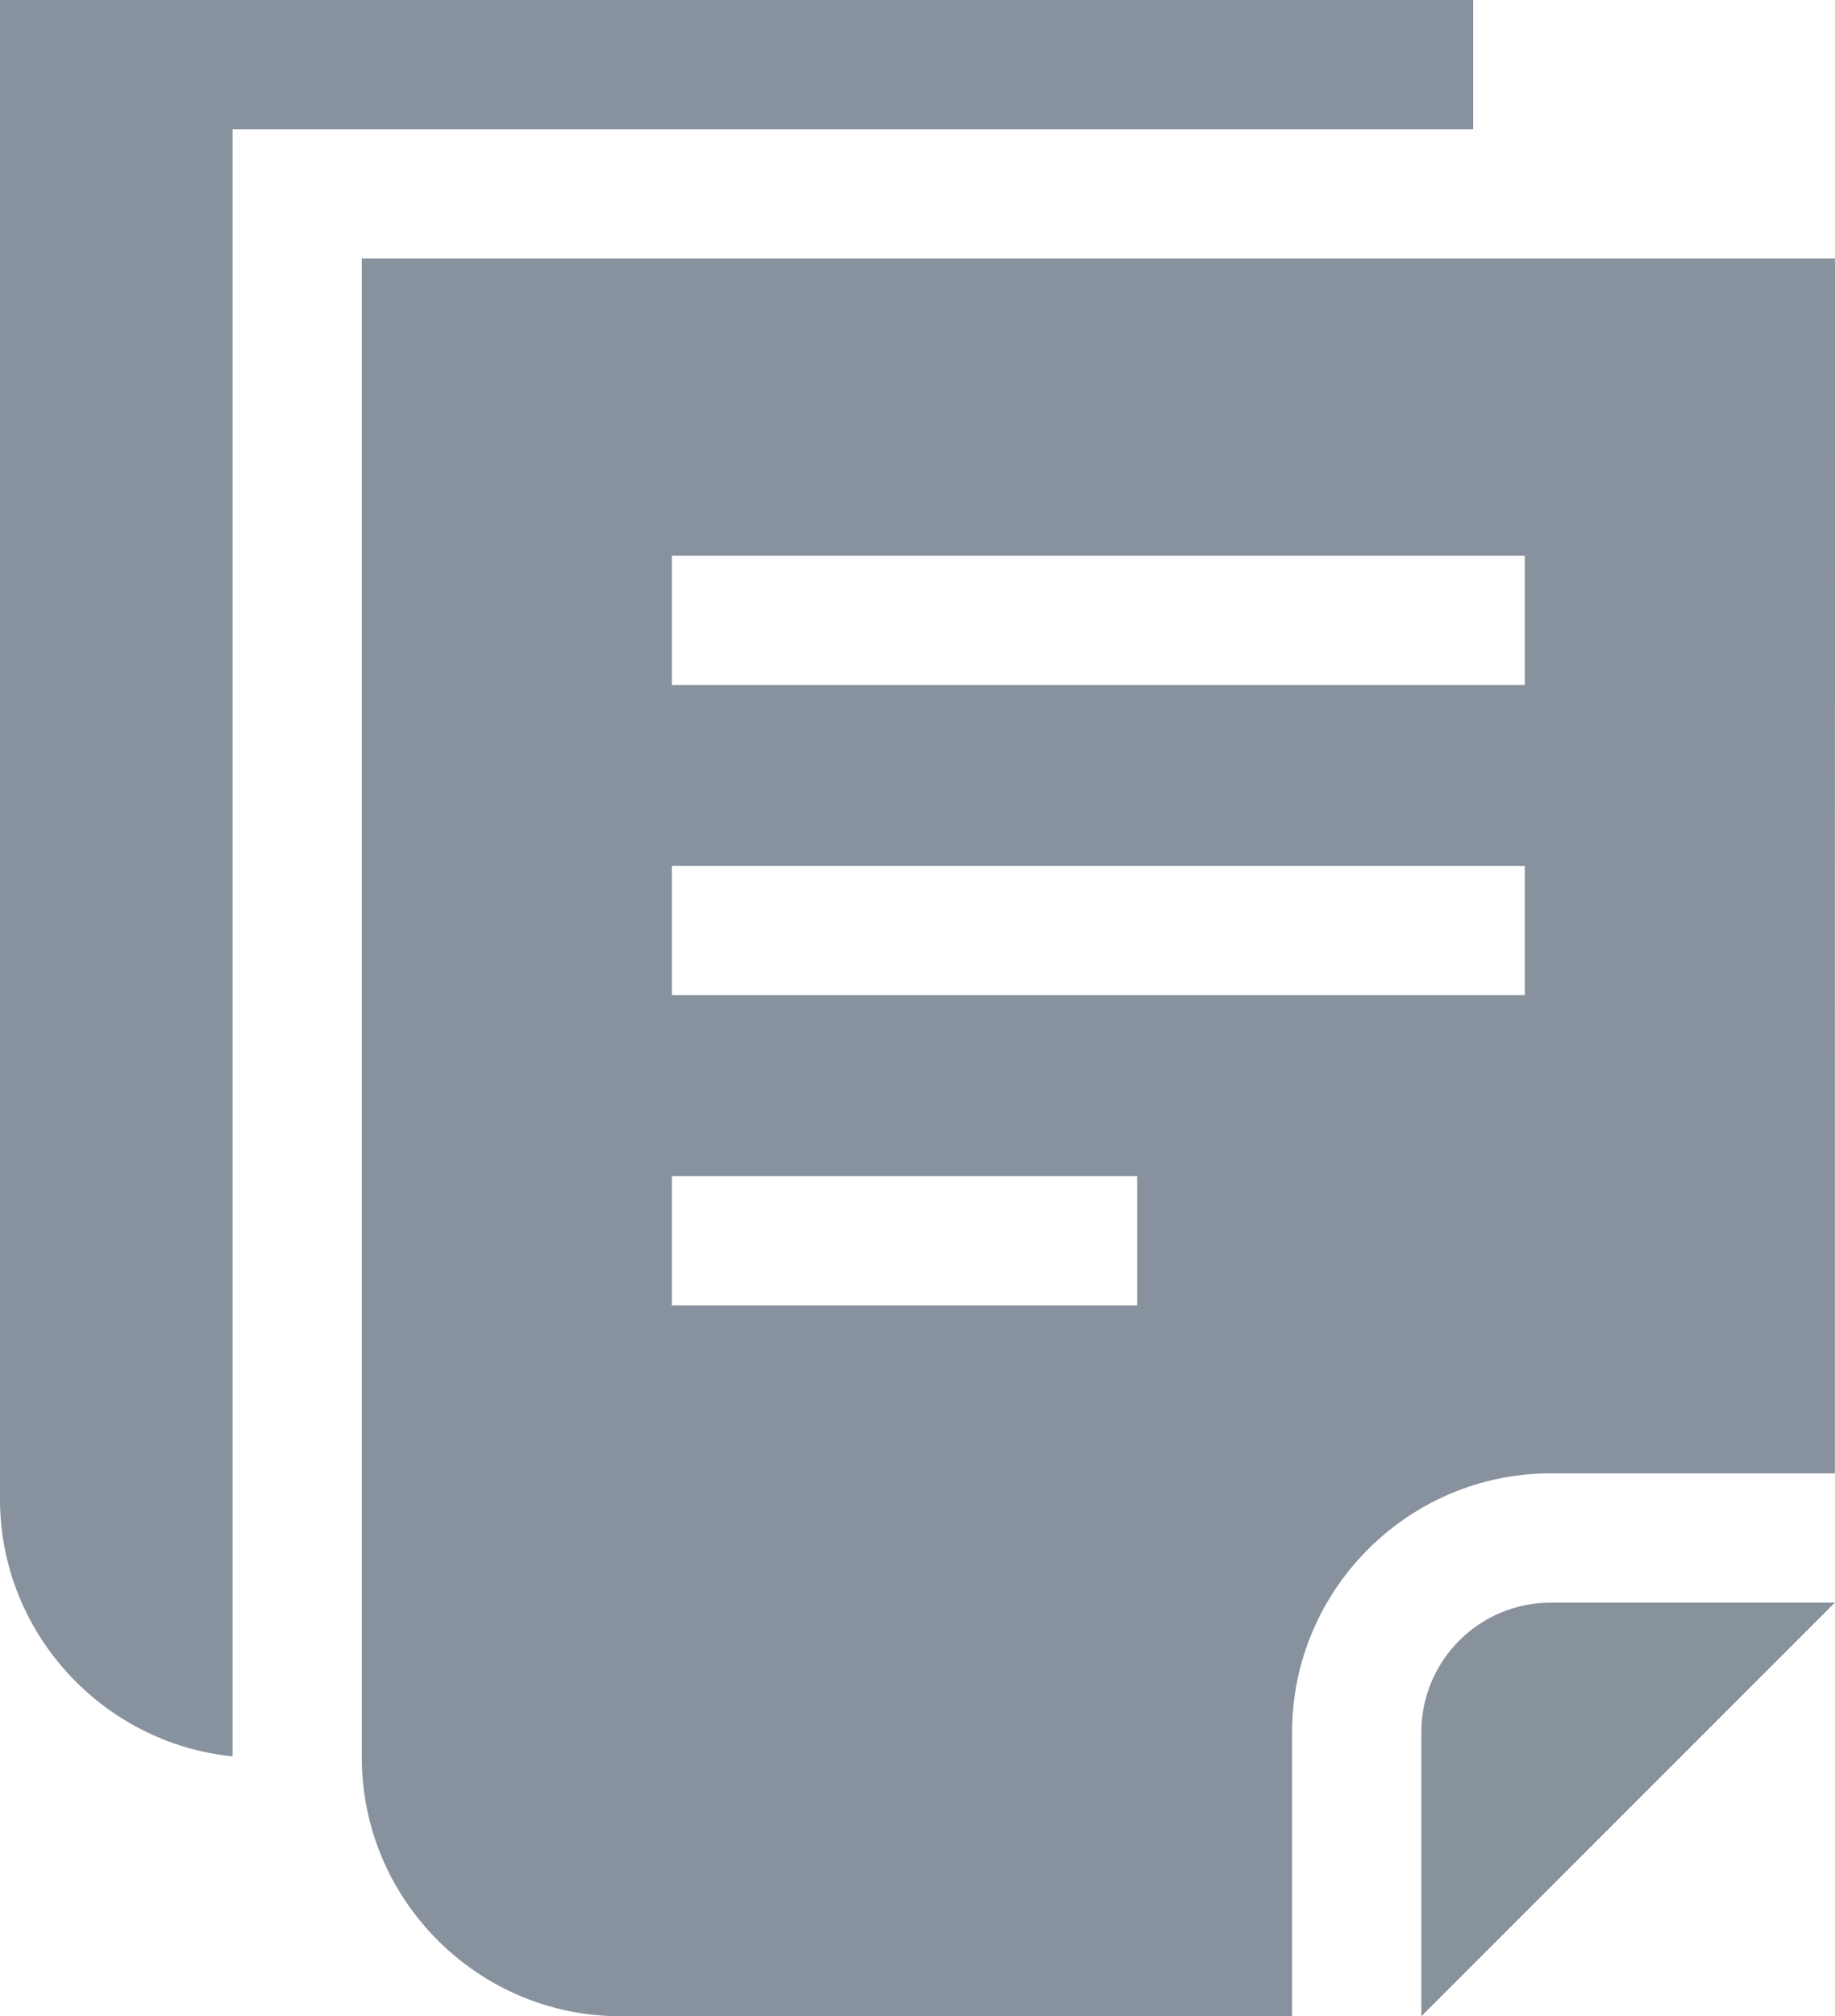 <?xml version="1.0" encoding="UTF-8"?>
<!DOCTYPE svg PUBLIC "-//W3C//DTD SVG 1.1//EN" "http://www.w3.org/Graphics/SVG/1.1/DTD/svg11.dtd">
<svg version="1.1" xmlns="http://www.w3.org/2000/svg" xmlns:xlink="http://www.w3.org/1999/xlink" x="0" y="0" width="14.565" height="16" viewBox="0, 0, 14.565, 16">
  <g id="Layer_1" transform="translate(-14.499, -11)">
    <path d="M26.807,23.718 C26.241,23.718 25.781,24.178 25.781,24.744 L25.781,27 L29.063,23.718 L26.807,23.718 z" fill="#88929D"/>
    <path d="M17.371,13.051 L17.371,24.949 C17.371,26.077 18.294,27 19.422,27 L24.755,27 L24.755,24.744 C24.755,23.615 25.678,22.692 26.807,22.692 L29.063,22.692 L29.064,13.051 L17.371,13.051 z M23.525,21.359 L19.832,21.359 L19.832,20.333 L23.525,20.333 L23.525,21.359 z M26.602,18.897 L19.832,18.897 L19.832,17.872 L26.602,17.872 L26.602,18.897 z M26.602,16.436 L19.832,16.436 L19.832,15.41 L26.602,15.41 L26.602,16.436 z" fill="#88929E"/>
    <path d="M16.345,12.026 L26.192,12.026 L26.192,11 L14.499,11 L14.499,22.897 C14.499,23.956 15.312,24.834 16.345,24.938 L16.345,12.026 z" fill="#88929E"/>
  </g>
</svg>
